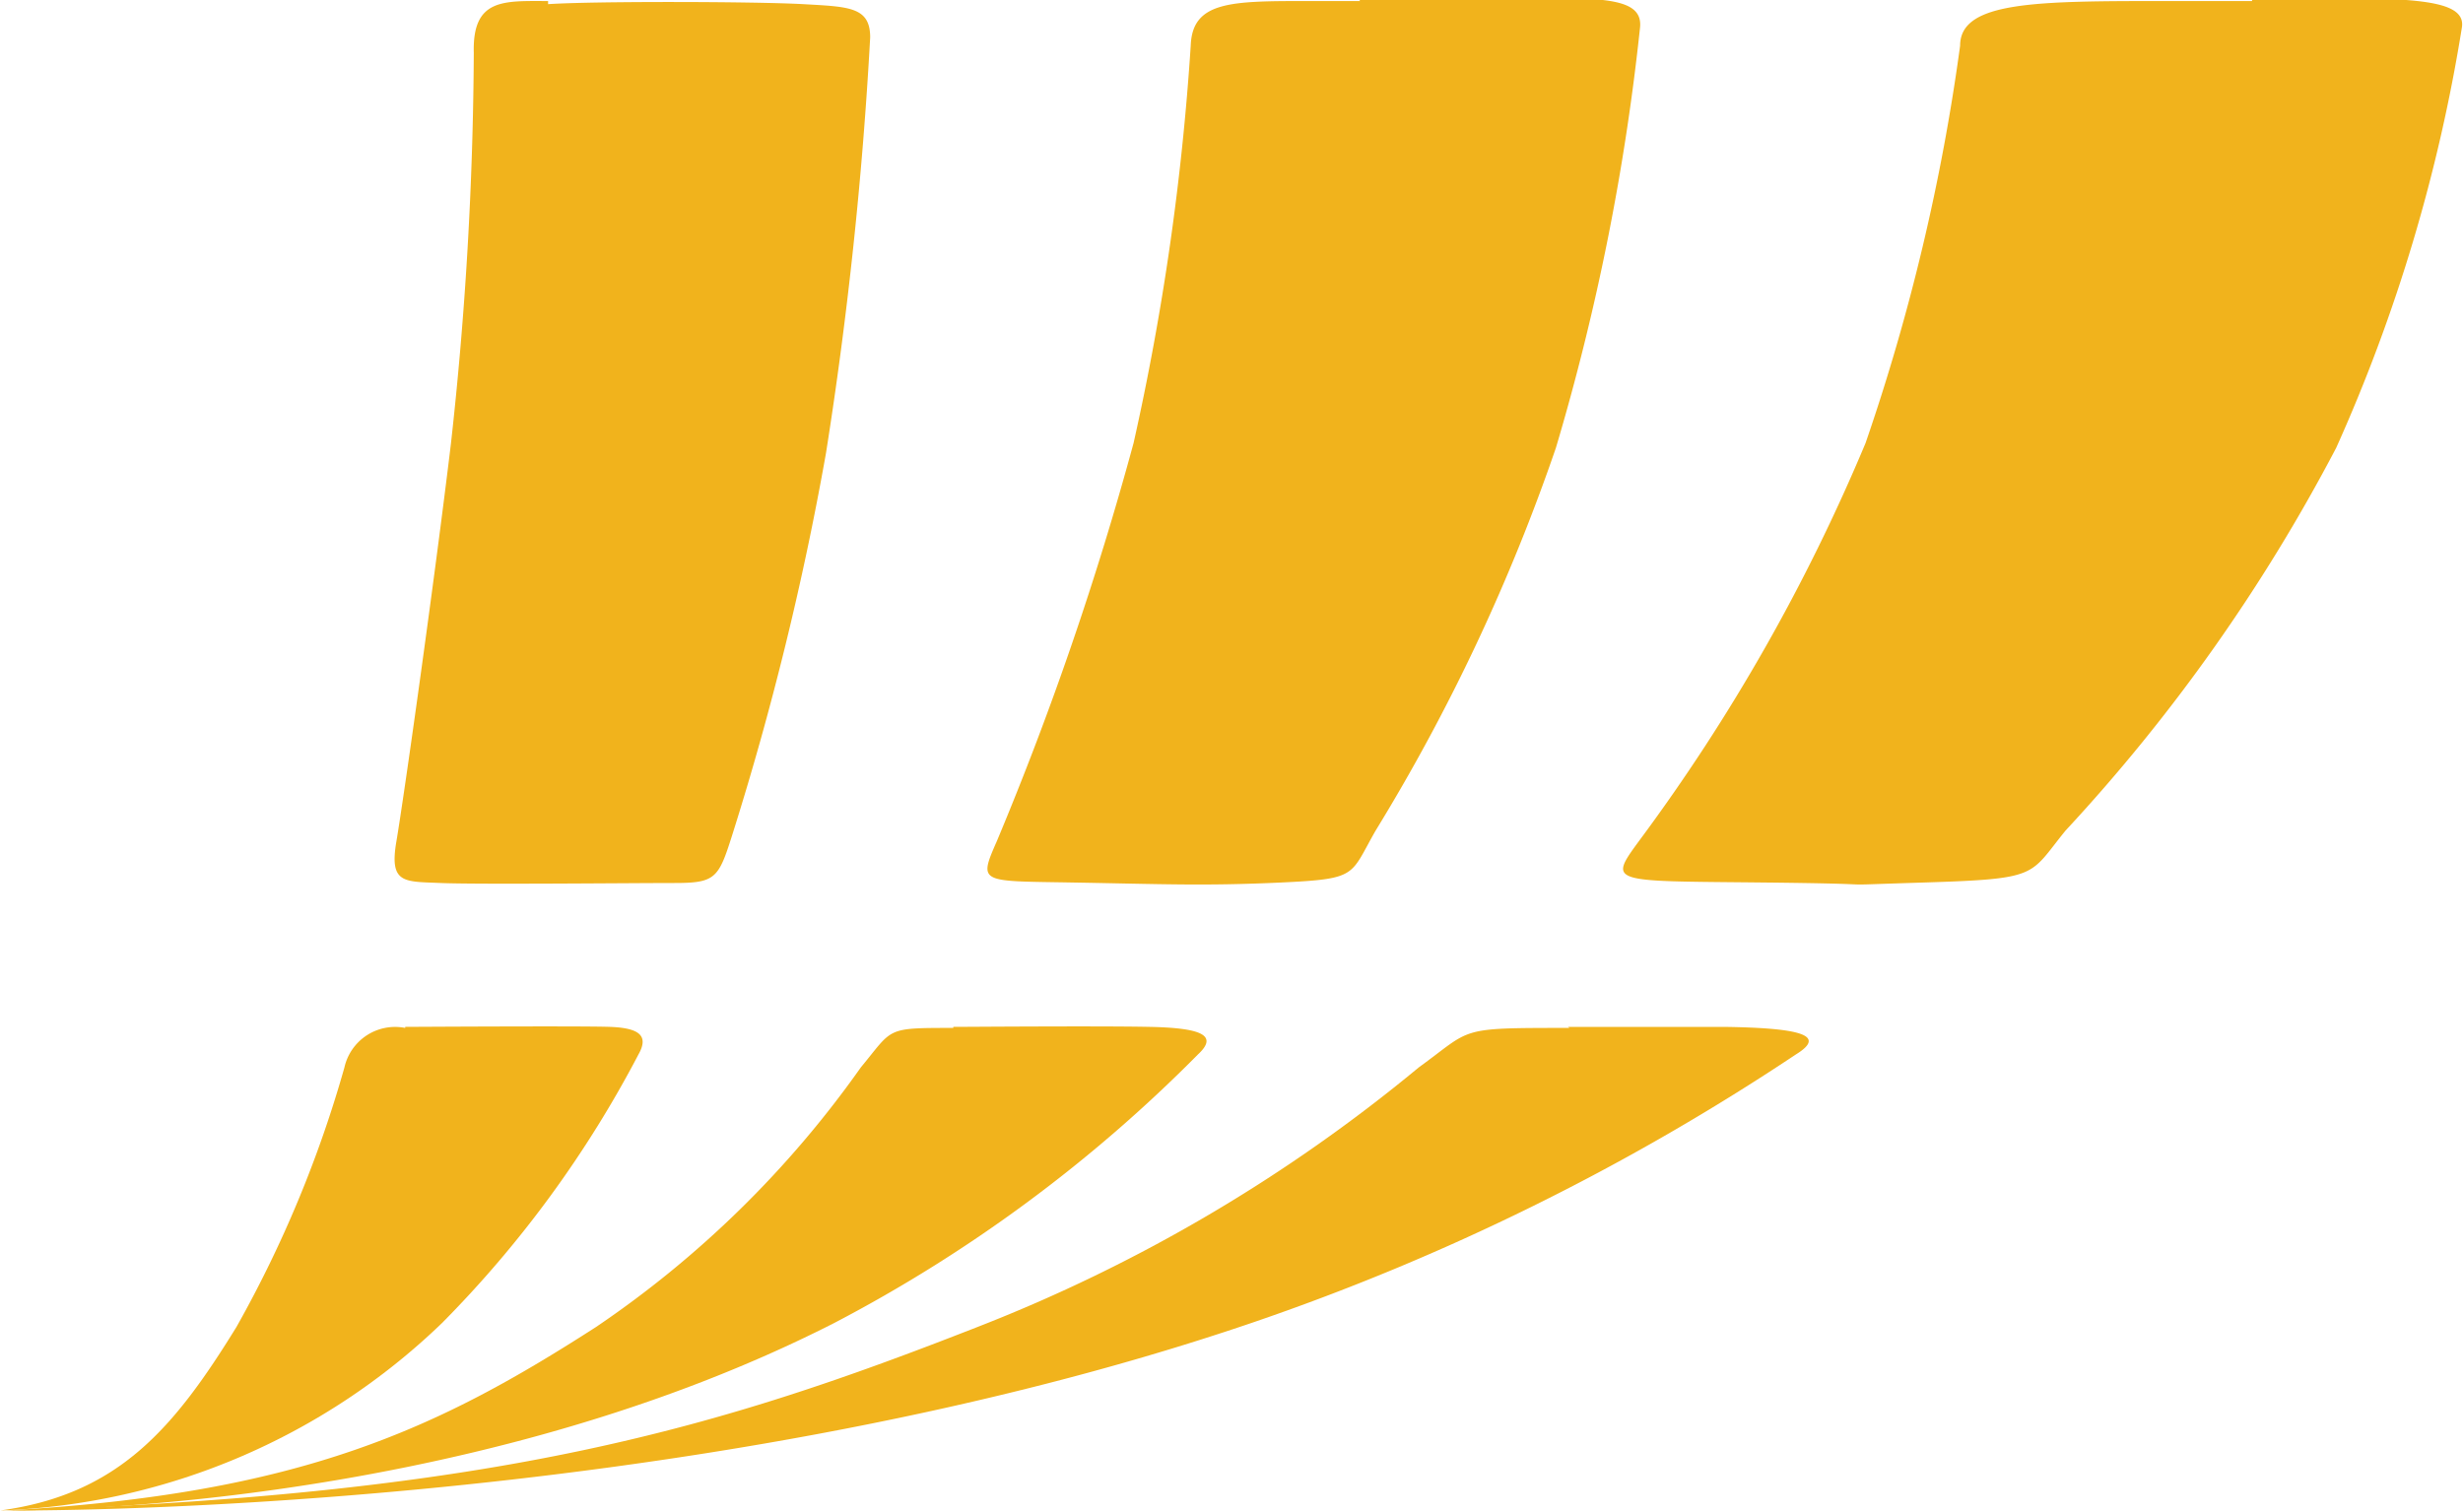 <svg id="Layer_1" data-name="Layer 1" xmlns="http://www.w3.org/2000/svg" viewBox="0 0 47.41 29.11"><defs><style>.cls-1{fill:#f1b31c;}.cls-2{fill:none;}</style></defs><title>ff-W</title><path class="cls-1" d="M285.2,407.17c-0.85,0-1.46-.06-1.43,1a70.79,70.79,0,0,1-.44,7.52c-0.32,2.66-.91,6.84-1.05,7.66s0.15,0.77.85,0.8,3.71,0,4.5,0,0.85-.09,1.11-0.91a58.09,58.09,0,0,0,1.81-7.37,78.84,78.84,0,0,0,.85-8c0-.59-0.41-0.59-1.29-0.64s-4-.06-4.91,0" transform="translate(-274.65 -407.15)"/><path class="cls-1" d="M282.45,426.94a1,1,0,0,0-1.17.76,22.82,22.82,0,0,1-2.08,5c-1.19,1.93-2.26,3.22-4.54,3.53a12.9,12.9,0,0,0,8.5-3.61,21.5,21.5,0,0,0,3.78-5.17c0.21-.37,0-0.51-0.55-0.53s-3.82,0-3.94,0" transform="translate(-274.65 -407.15)"/><path class="cls-1" d="M300.83,407.17h-1c-1.48,0-2.23,0-2.26.86a49.53,49.53,0,0,1-1.1,7.65,61.65,61.65,0,0,1-2.63,7.66c-0.36.82-.33,0.77,1.42,0.8s2.58,0.07,4.06,0,1.31-.13,1.81-1a37.15,37.15,0,0,0,3.47-7.37,45,45,0,0,0,1.62-8.1c0.05-.59-0.79-0.56-2.43-0.56-1.21,0-.72,0-3,0" transform="translate(-274.65 -407.15)"/><path class="cls-1" d="M293,426.94c-1.32,0-1.15,0-1.78.76a19.84,19.84,0,0,1-5.1,5c-3,1.93-5.65,3.22-11.36,3.53,0,0,8.63.12,15.95-3.61a28.24,28.24,0,0,0,7-5.17c0.4-.37.06-0.51-0.93-0.53s-3.49,0-3.78,0" transform="translate(-274.65 -407.15)"/><path class="cls-1" d="M318,407.17h-1.62c-2.52,0-4,0-4,.86a40,40,0,0,1-1.82,7.65,36.39,36.39,0,0,1-4.36,7.66c-0.6.82-.56,0.77,2.35,0.8s0.92,0.07,3.15,0,2-.13,2.71-1a34,34,0,0,0,5.21-7.37,32.12,32.12,0,0,0,2.42-8.1c0.08-.59-1.18-0.56-3.65-0.56-1.82,0,3.36,0-.39,0" transform="translate(-274.65 -407.15)"/><path class="cls-2" d="M318.4,407.16h-2c-2.52,0-4,0-4,.86a38.17,38.17,0,0,1-1.82,7.65,35.68,35.68,0,0,1-4.36,7.66c-0.61.82-.56,0.77,2.35,0.8s0.92,0.07,3.15,0,2-.13,2.71-1a34,34,0,0,0,5.21-7.37,32.12,32.12,0,0,0,2.42-8.1c0.08-.58-1.15-0.55-3.56-0.56,1.22,0,1,0,.52,0s-1.63,0-.61,0h0Z" transform="translate(-274.65 -407.15)"/><path class="cls-2" d="M318.5,407.16h-2.91c-2,0-3.16.08-3.2,0.86h0a38.17,38.17,0,0,1-1.82,7.65h0c-0.12.33-.26,0.68-0.41,1a39.38,39.38,0,0,1-3.95,6.63h0c-0.6.82-.56,0.77,2.35,0.8h0c1.83,0,1.72,0,1.95,0l1.2,0c2.22-.06,2-0.13,2.71-1a34,34,0,0,0,5.21-7.37,32.12,32.12,0,0,0,2.42-8.1h0a0.31,0.31,0,0,0,0-.15h0v0h0c-0.21-.38-1.4-0.36-3.49-0.37h0m0.75,0h0Z" transform="translate(-274.65 -407.15)"/><path class="cls-1" d="M304.86,426.94c-2.18,0-1.85,0-2.9.76a30.87,30.87,0,0,1-8.5,5c-4.93,1.93-9.13,3.22-18.58,3.53,0,0,12.91.12,23.86-3.61a45.16,45.16,0,0,0,10.48-5.17c0.6-.37.09-0.51-1.39-0.53l-3,0" transform="translate(-274.65 -407.15)"/></svg>